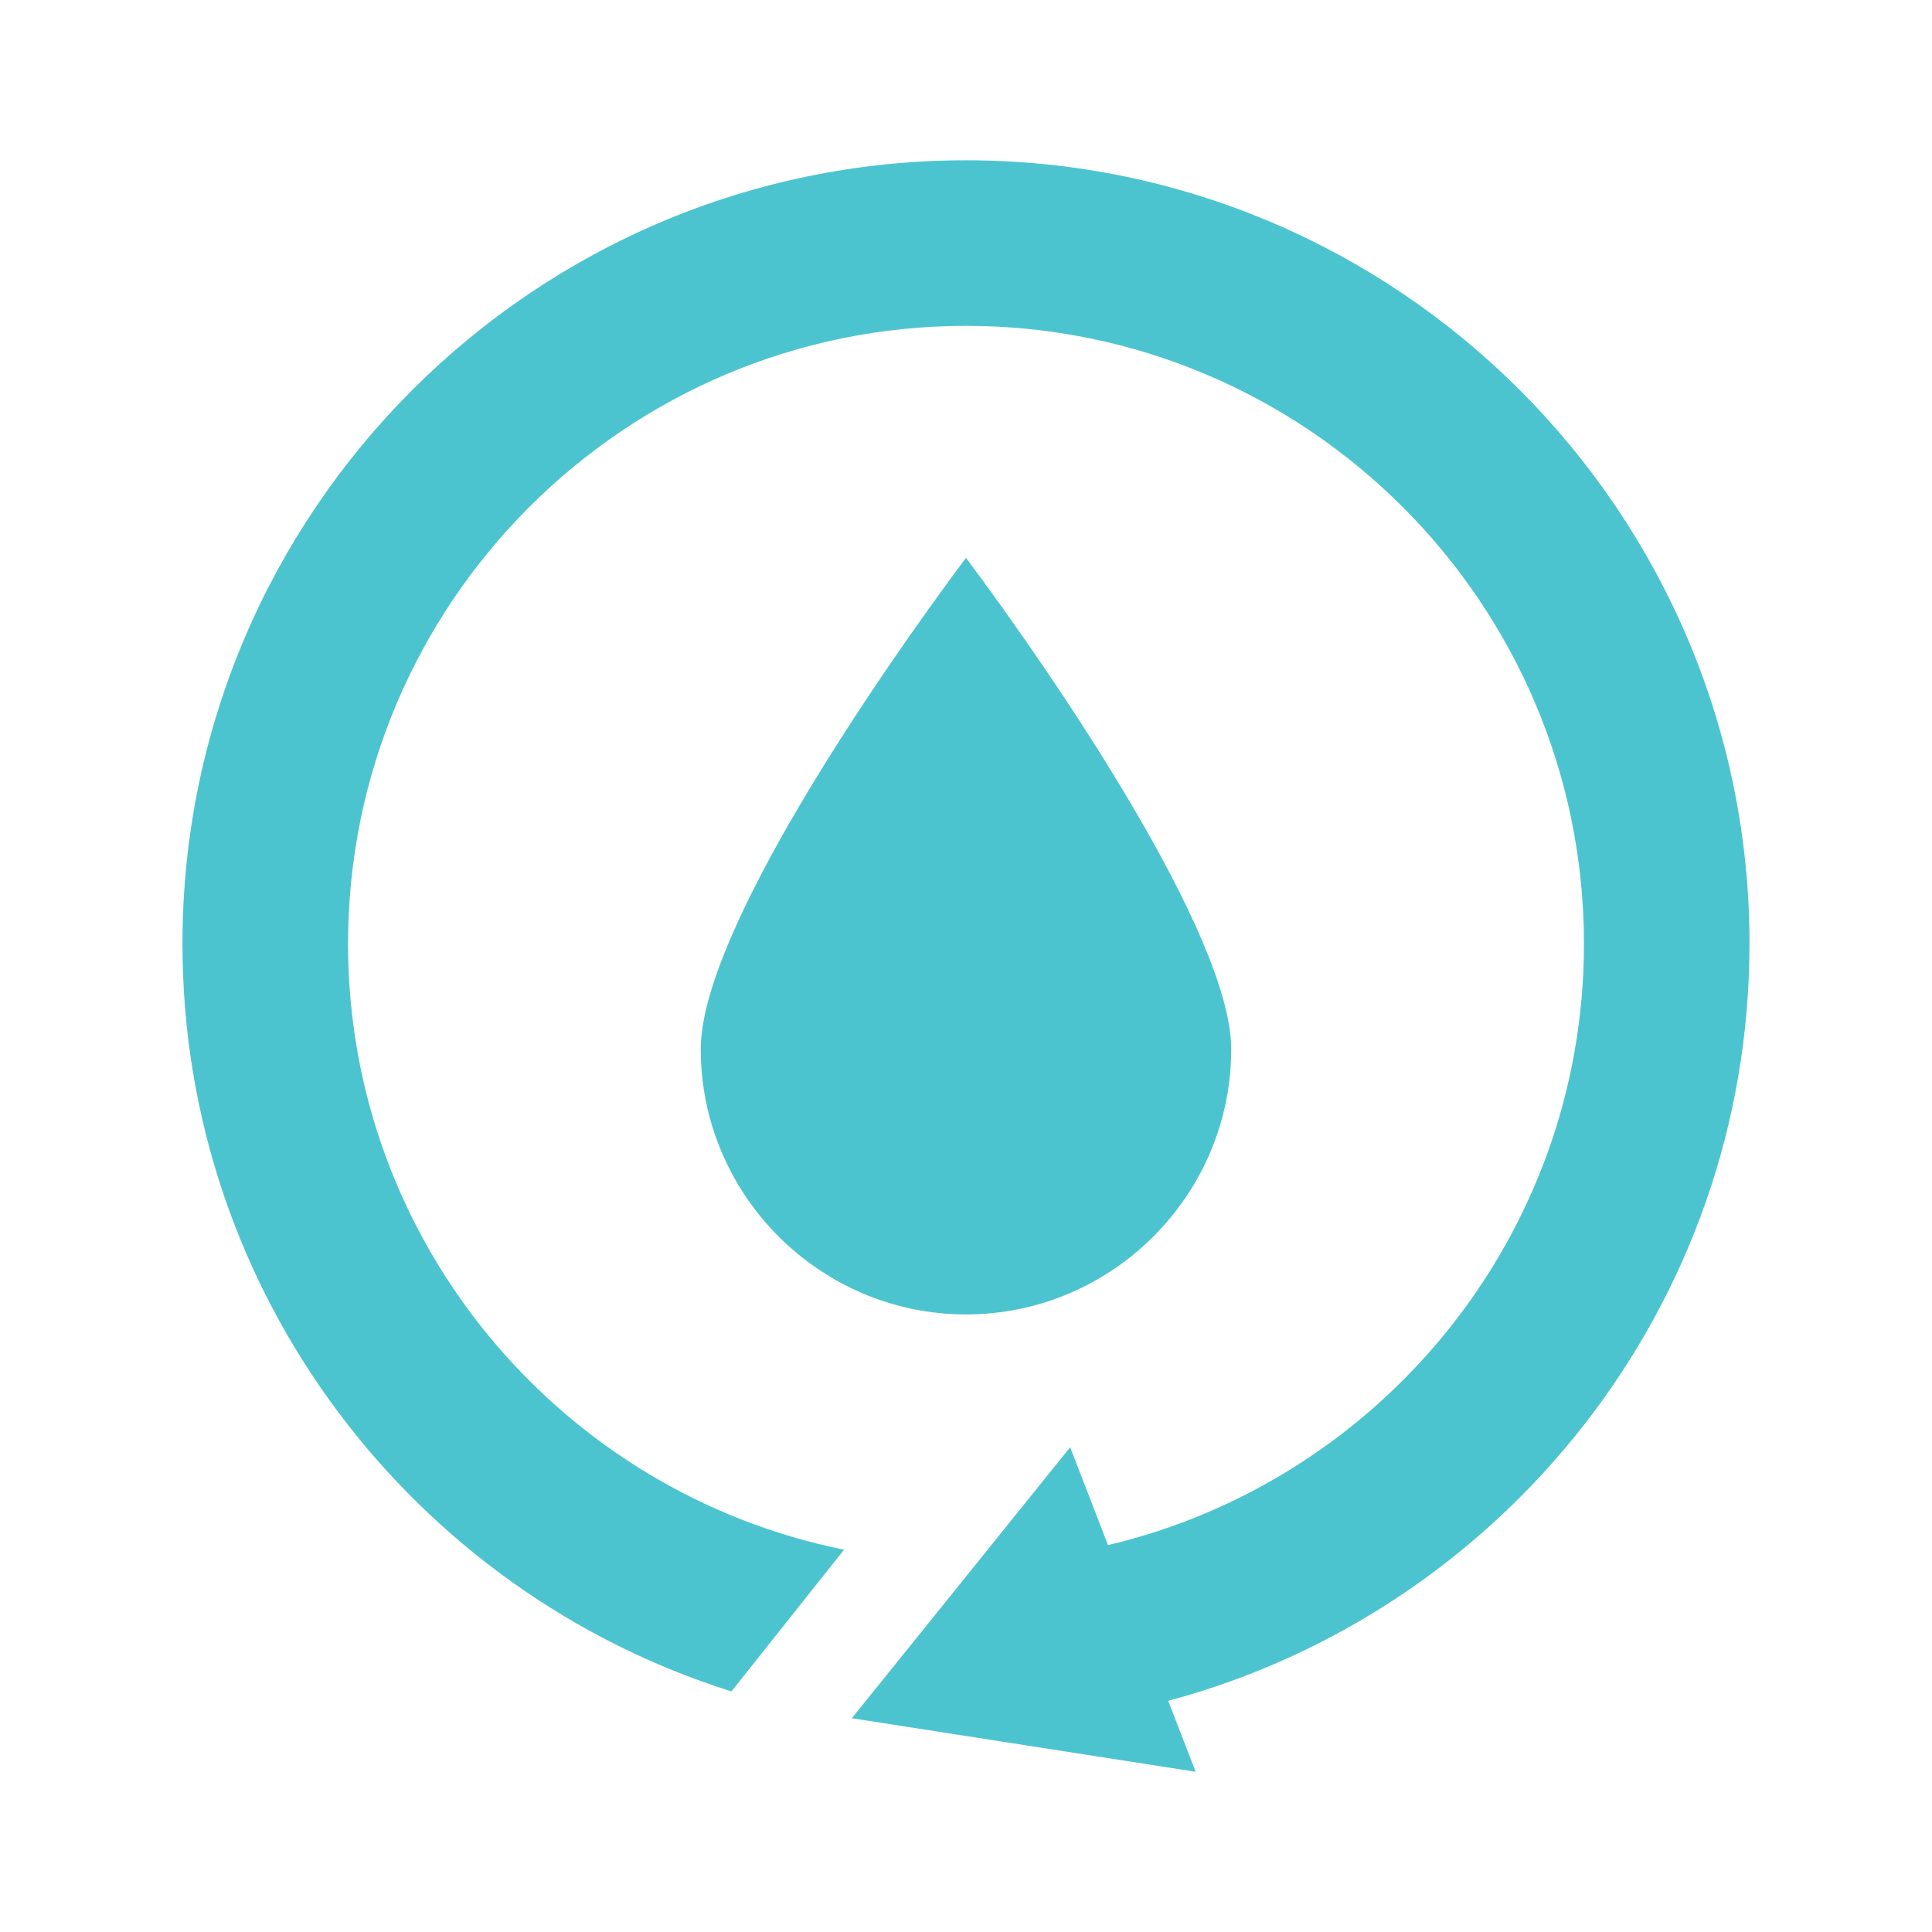 <svg width="360" height="360" viewBox="0 0 360 360" fill="none" xmlns="http://www.w3.org/2000/svg">
<path d="M179.999 29.867C260.498 29.867 325.998 95.359 325.998 175.866L325.99 175.875C325.99 243.351 279.974 300.263 217.679 316.919L222.793 330.144L158.732 320.167L199.408 269.673L206.464 287.91C257.234 275.917 295.148 230.252 295.148 175.866C295.148 112.375 243.491 60.718 179.999 60.718C116.507 60.718 64.851 112.375 64.851 175.866C64.851 231.583 104.631 278.177 157.284 288.756L136.293 315.17C77.078 296.556 34 241.149 34 175.866C34 95.359 99.5 29.867 179.999 29.867ZM179.998 103.938C196.587 126.16 229.42 174.26 229.42 195.502C229.42 222.703 207.199 244.924 179.998 244.924C152.797 244.924 130.575 222.686 130.575 195.502C130.575 173.942 163.41 126.16 179.998 103.938Z" fill="#4CC4D0"/>
</svg>
